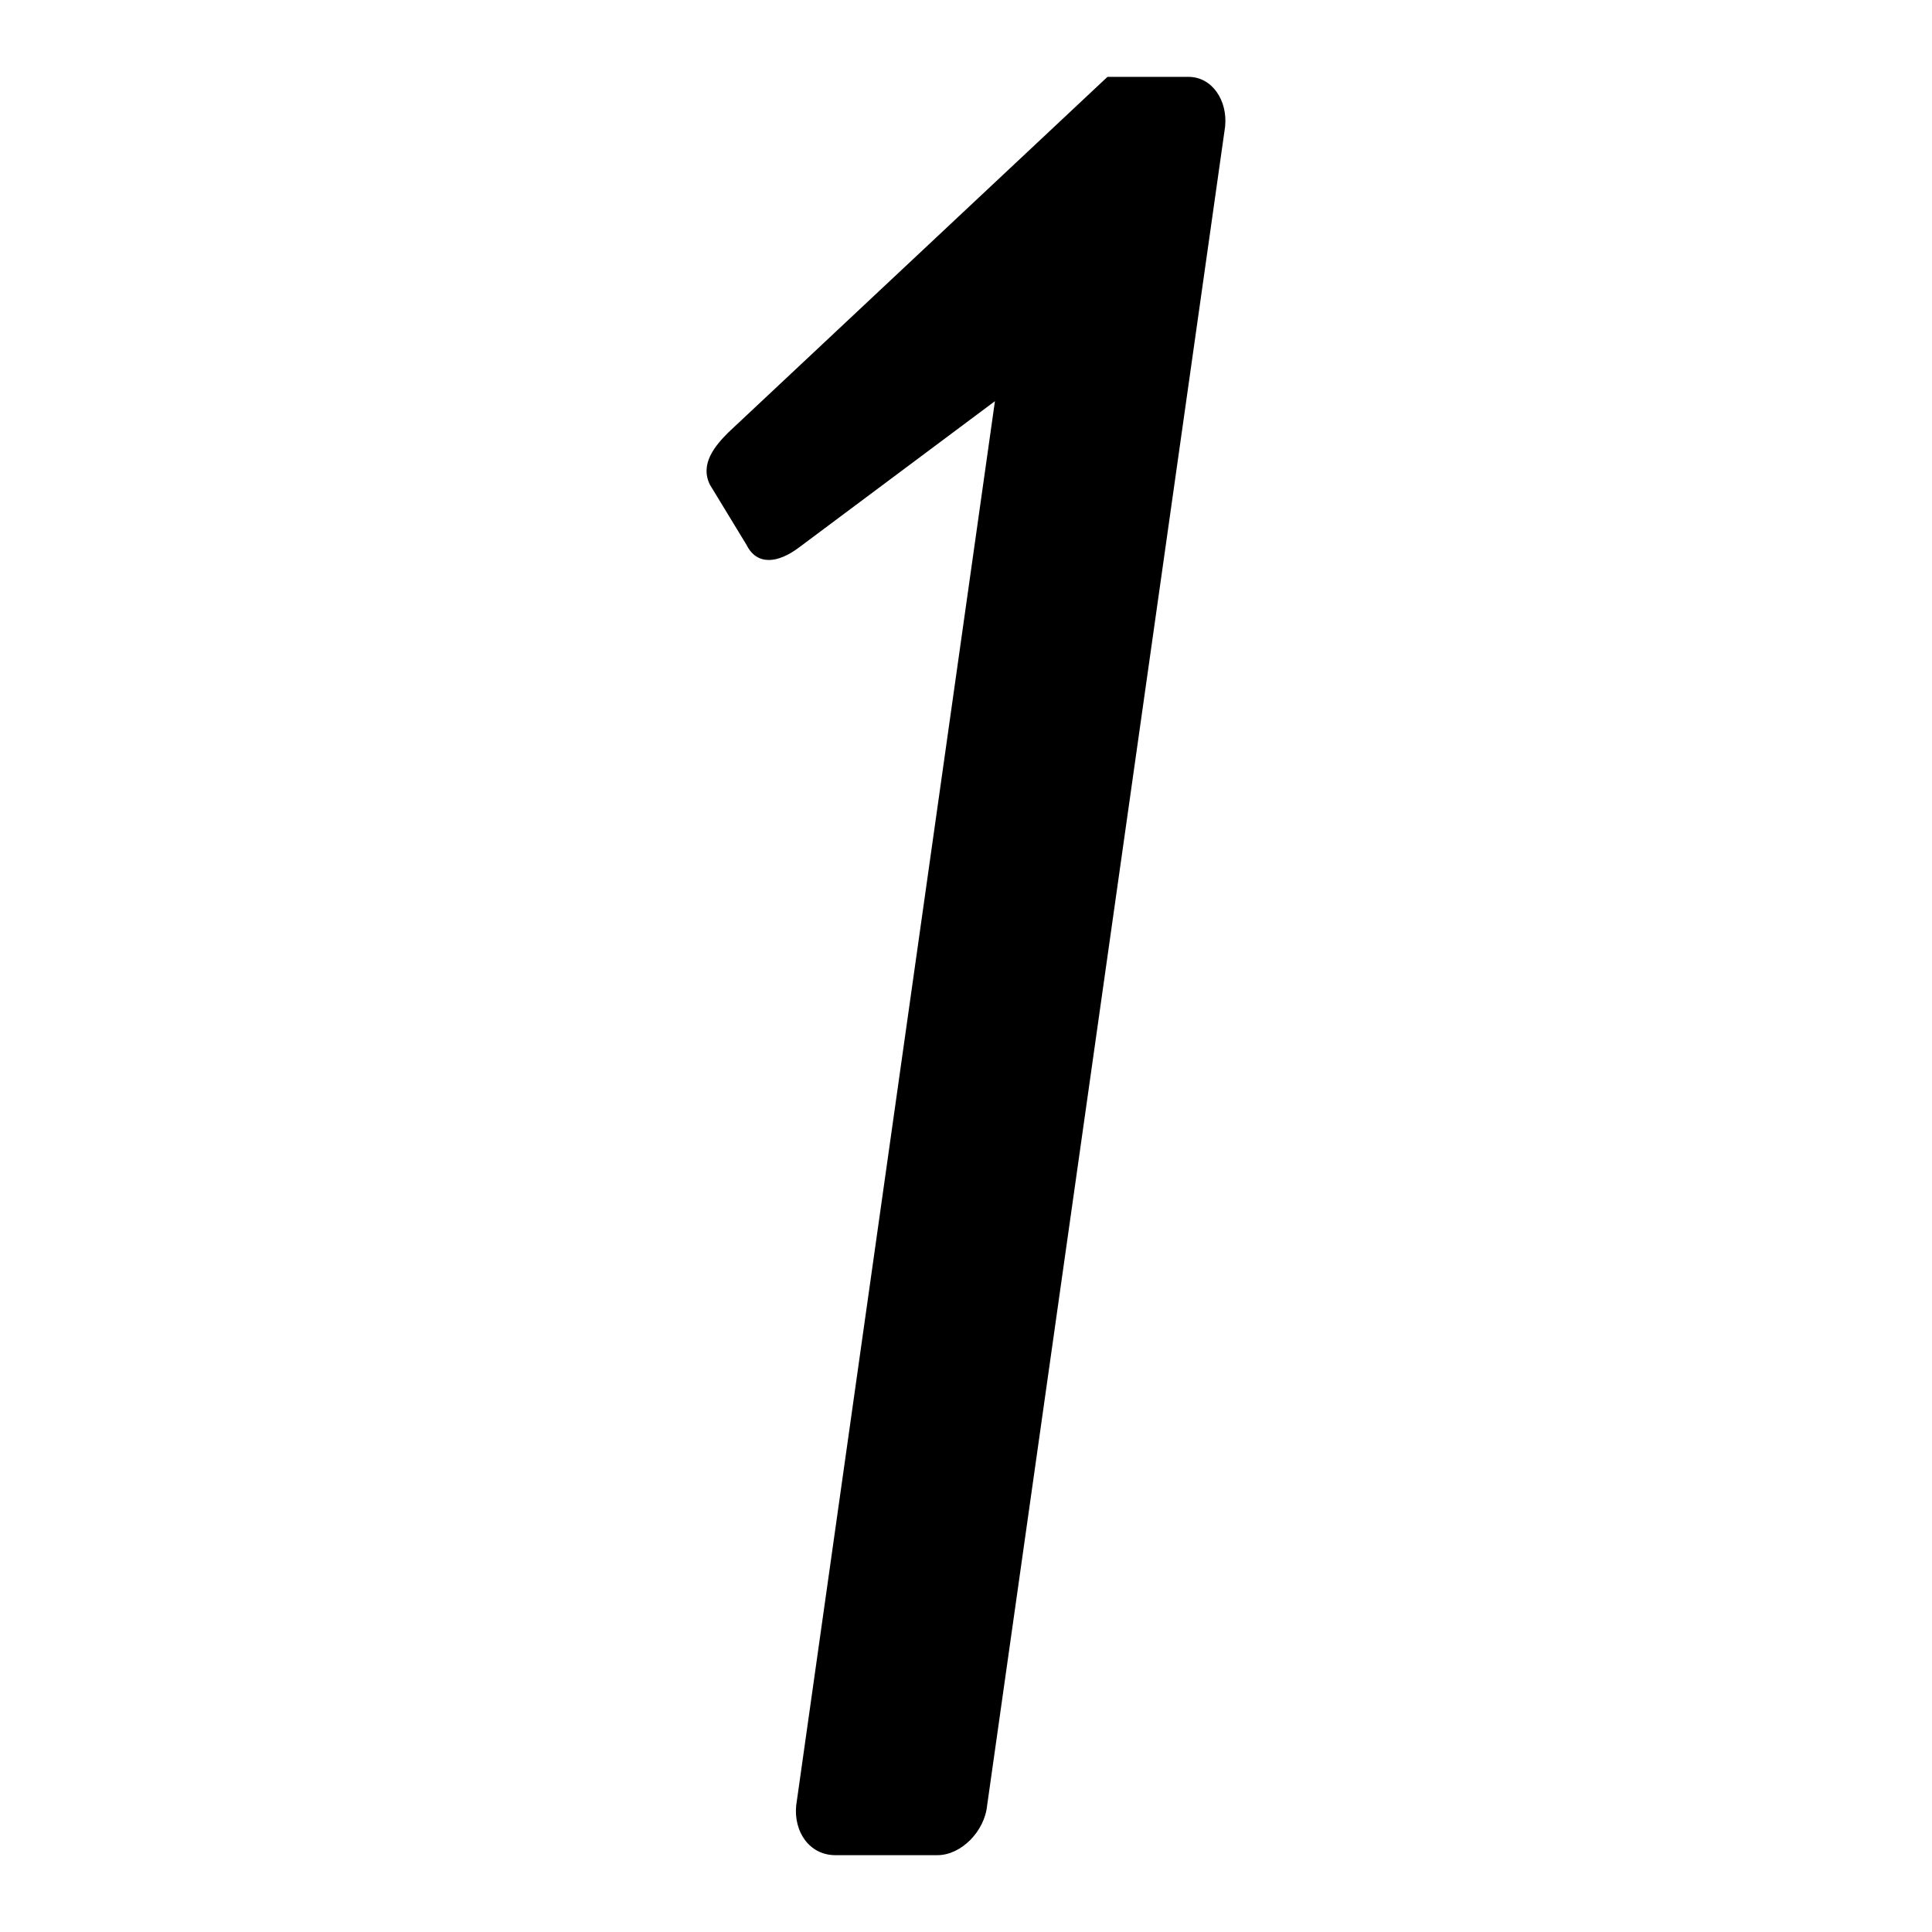 <?xml version="1.0" encoding="UTF-8"?><svg id="a" xmlns="http://www.w3.org/2000/svg" width="512" height="512" viewBox="0 0 512 512"><path d="m263.69,106.3l-51.98,38.81c-5.54,4.16-11.09,4.85-13.86-.69l-9.7-15.94c-2.77-5.54,1.39-10.39,4.85-13.86l100.49-94.25h21.48c6.24,0,10.4,6.24,9.7,13.17l-63.07,444.93c-.69,6.93-6.93,13.17-13.17,13.17h-27.03c-6.93,0-11.09-6.24-10.4-13.17l52.67-372.16Z" stroke-width="0"/></svg>